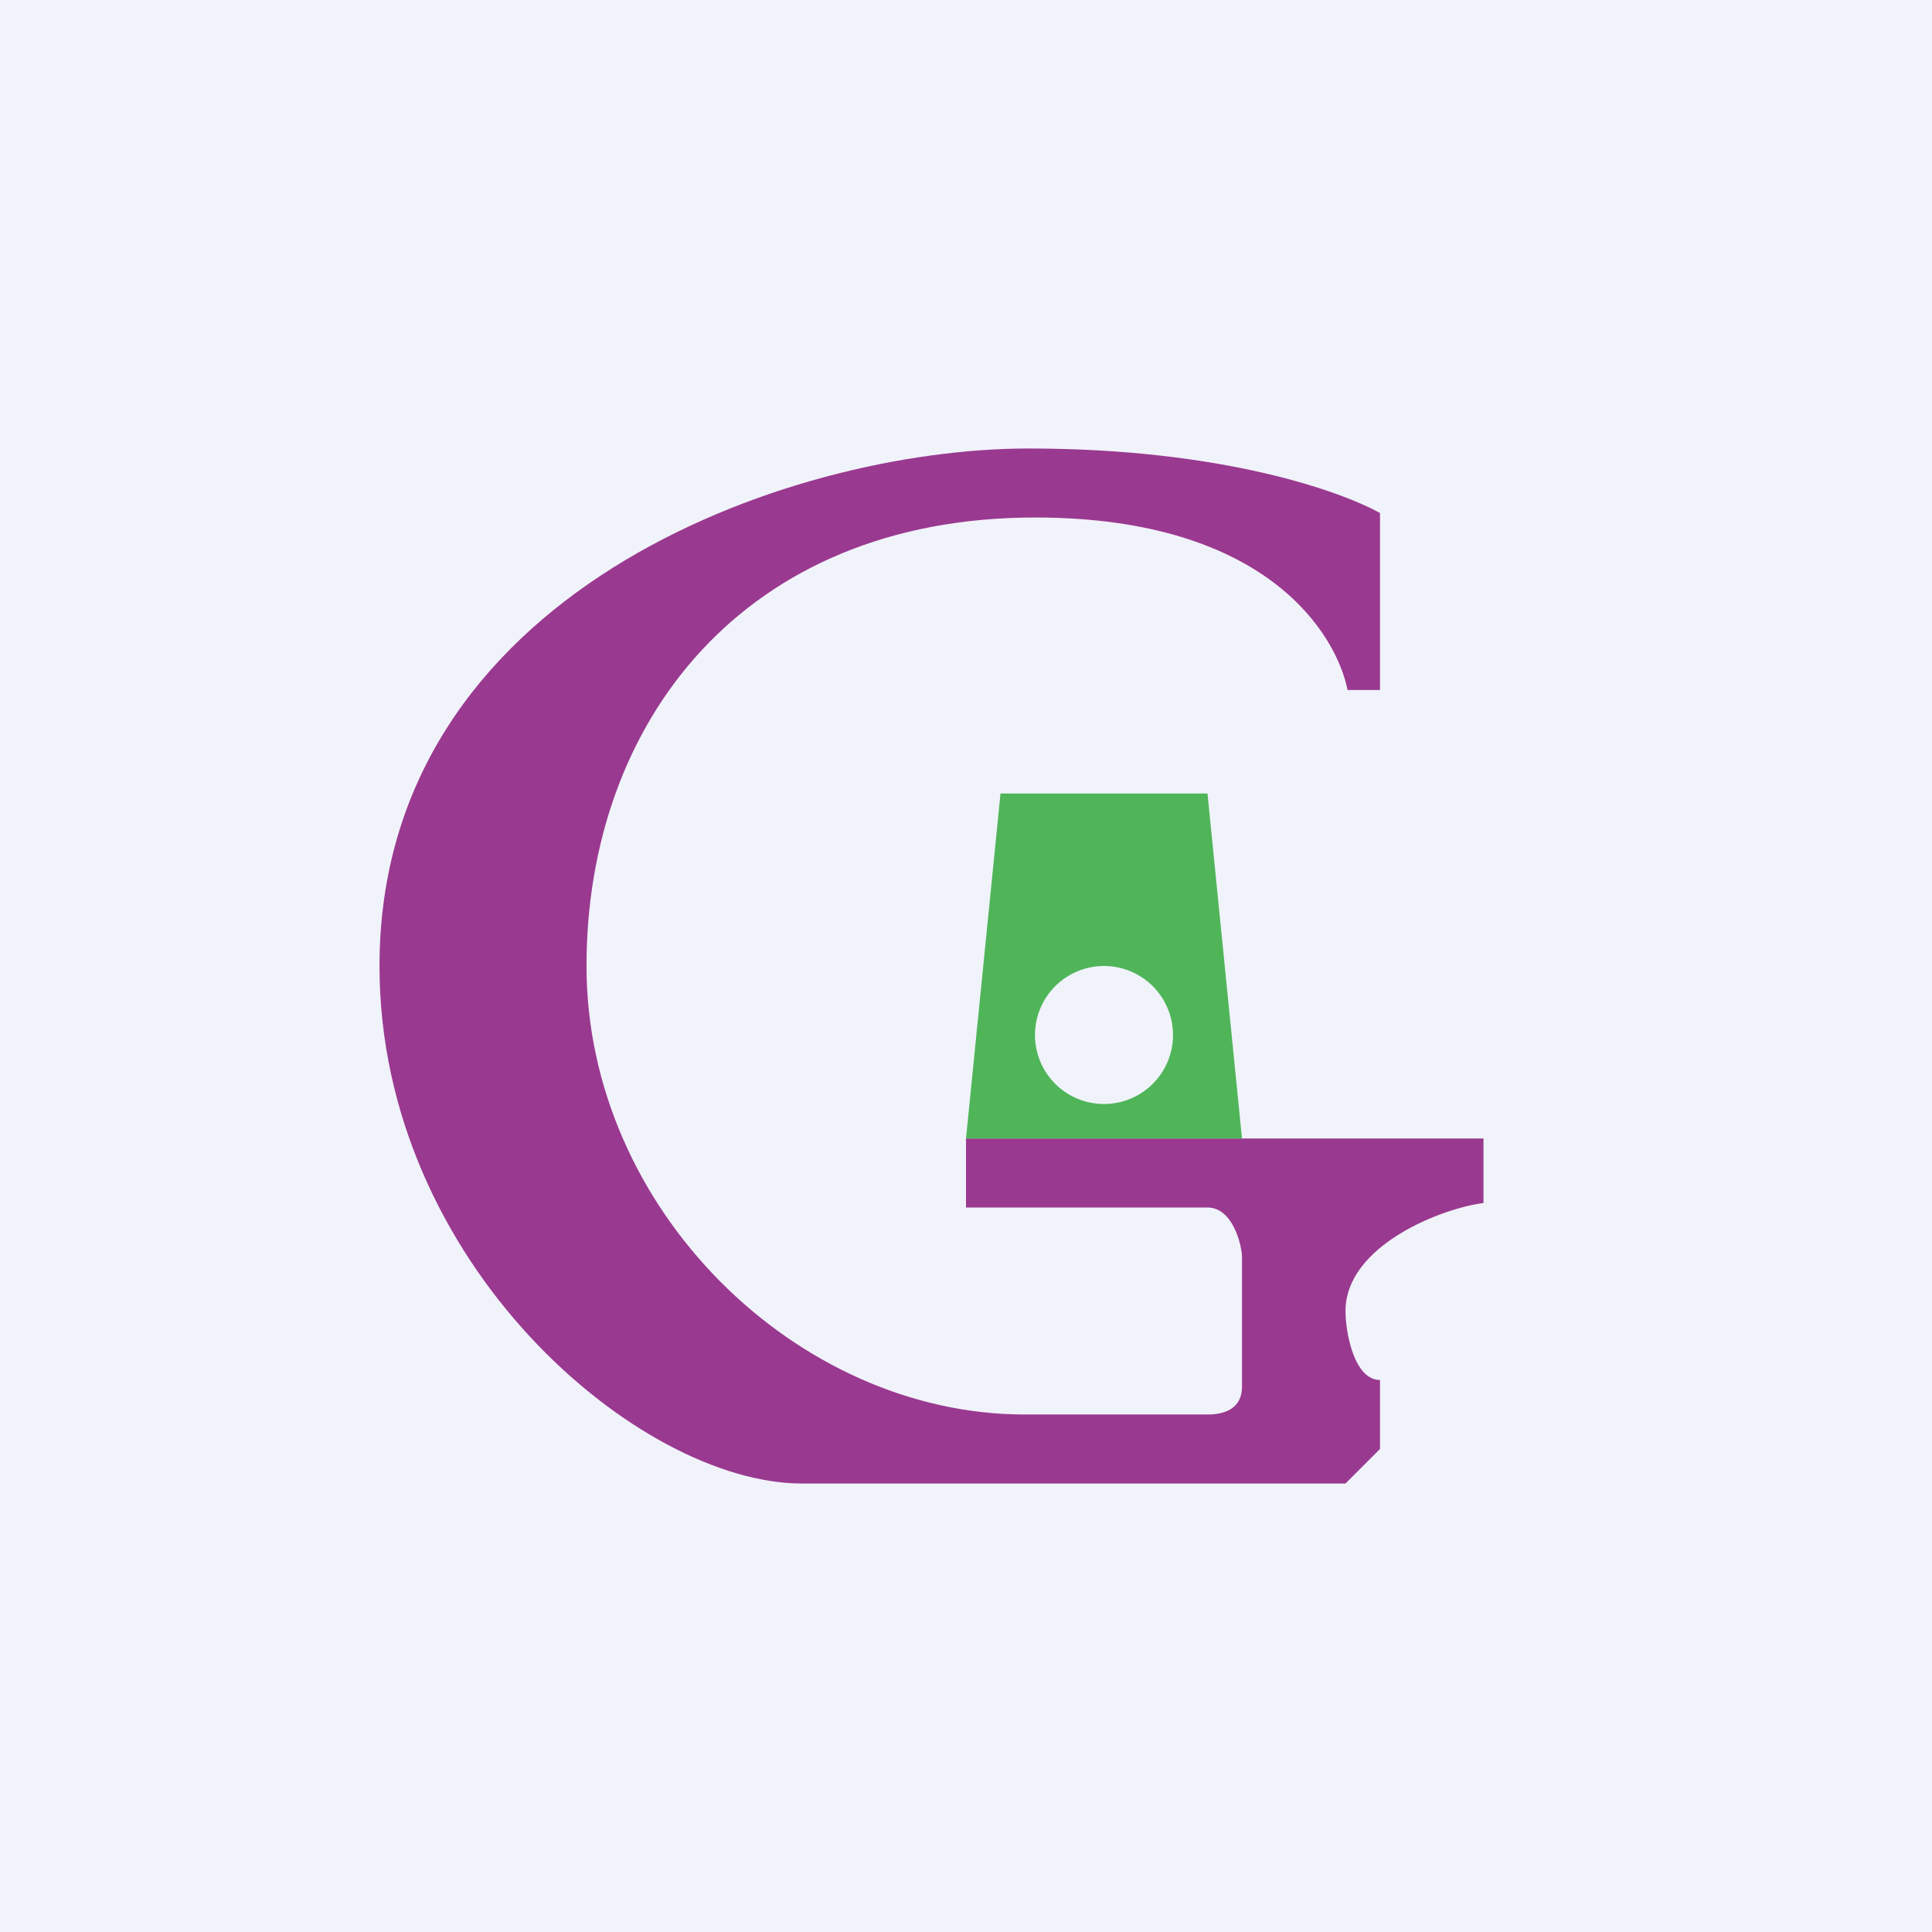 <svg width="56" height="56" viewBox="0 0 56 56" xmlns="http://www.w3.org/2000/svg"><path fill="#F0F3FA" d="M0 0h56v56H0z"/><path d="M28 33v2h7c.75 0 1 1.13 1 1.44v3.75c0 .75-.69.81-1 .81h-5.3C23.1 41 17 35.05 17 28c0-7.03 4.53-13 13-13 6.78 0 8.75 3.44 9.06 5H40v-5.13C38.9 14.26 35.47 13 29.82 13 22.76 13 11 17.22 11 28c0 8.63 7.53 15 12.24 15H39l1-1v-2c-.75 0-1-1.38-1-2 0-1.88 2.75-2.97 4-3.13V33H28Z" fill="#9A3990"/><path d="m28 33 1-10h6l1 10h-8Zm4-1a2 2 0 1 0 0-4 2 2 0 0 0 0 4Z" fill="#50B559"/></svg>